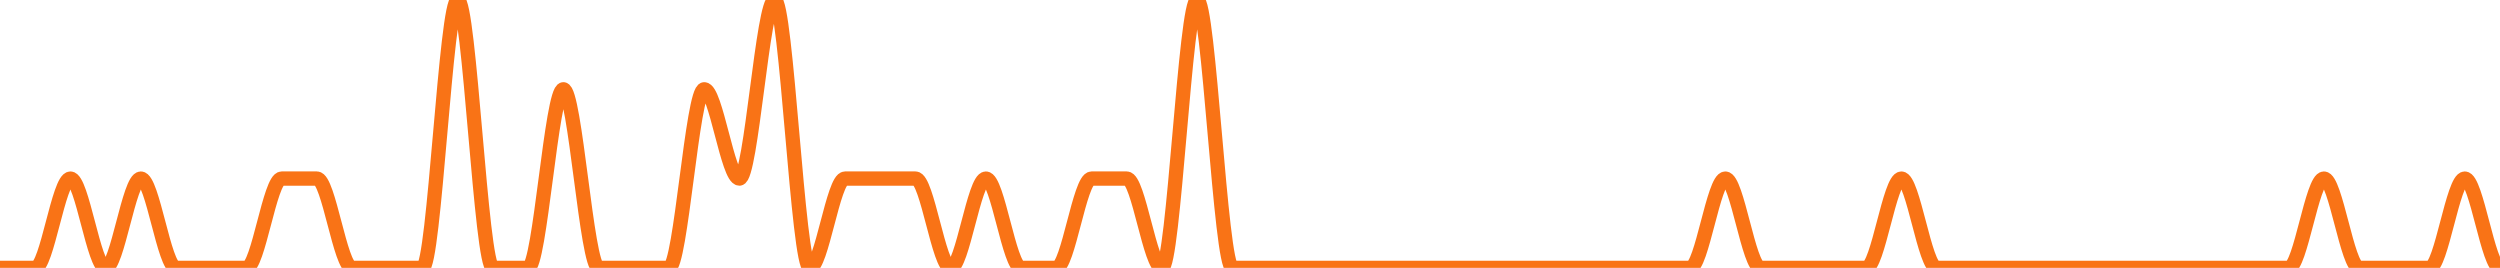 
      <svg width='700' height='75' xmlns='http://www.w3.org/2000/svg'>
      <path fill='none' stroke='#f97316' stroke-width='4' d='M 0 75.0 C 3.286 75.0, 6.573 75.0, 9.859 75.0 C 13.146 75.0, 16.432 50.0, 19.718 50.0 C 23.005 50.0, 26.291 75.0, 29.577 75.0 C 32.864 75.0, 36.15 50.0, 39.437 50.0 C 42.723 50.0, 46.009 75.0, 49.296 75.0 C 52.582 75.0, 55.869 75.0, 59.155 75.0 C 62.441 75.0, 65.728 75.0, 69.014 75.0 C 72.3 75.0, 75.587 50.0, 78.873 50.0 C 82.16 50.0, 85.446 50.0, 88.732 50.0 C 92.019 50.0, 95.305 75.0, 98.592 75.0 C 101.878 75.0, 105.164 75.0, 108.451 75.0 C 111.737 75.0, 115.023 75.0, 118.31 75.0 C 121.596 75.0, 124.883 0.0, 128.169 0.0 C 131.455 0.0, 134.742 75.0, 138.028 75.0 C 141.315 75.0, 144.601 75.0, 147.887 75.0 C 151.174 75.0, 154.46 25.0, 157.746 25.0 C 161.033 25.0, 164.319 75.0, 167.606 75.0 C 170.892 75.0, 174.178 75.0, 177.465 75.0 C 180.751 75.0, 184.038 75.0, 187.324 75.0 C 190.61 75.0, 193.897 25.0, 197.183 25.0 C 200.469 25.0, 203.756 50.0, 207.042 50.0 C 210.329 50.0, 213.615 0.0, 216.901 0.0 C 220.188 0.0, 223.474 75.0, 226.761 75.0 C 230.047 75.0, 233.333 50.0, 236.62 50.0 C 239.906 50.0, 243.192 50.0, 246.479 50.0 C 249.765 50.0, 253.052 50.0, 256.338 50.0 C 259.624 50.0, 262.911 75.0, 266.197 75.0 C 269.484 75.0, 272.77 50.0, 276.056 50.0 C 279.343 50.0, 282.629 75.0, 285.915 75.0 C 289.202 75.0, 292.488 75.0, 295.775 75.0 C 299.061 75.0, 302.347 50.0, 305.634 50.0 C 308.92 50.0, 312.207 50.0, 315.493 50.0 C 318.779 50.0, 322.066 75.0, 325.352 75.0 C 328.638 75.0, 331.925 0.0, 335.211 0.0 C 338.498 0.0, 341.784 75.0, 345.07 75.0 C 348.357 75.0, 351.643 75.0, 354.93 75.0 C 358.216 75.0, 361.502 75.0, 364.789 75.0 C 368.075 75.0, 371.362 75.0, 374.648 75.0 C 377.934 75.0, 381.221 75.0, 384.507 75.0 C 387.793 75.0, 391.08 75.0, 394.366 75.0 C 397.653 75.0, 400.939 75.0, 404.225 75.0 C 407.512 75.0, 410.798 75.0, 414.085 75.0 C 417.371 75.0, 420.657 75.0, 423.944 75.0 C 427.23 75.0, 430.516 75.0, 433.803 75.0 C 437.089 75.0, 440.376 75.0, 443.662 75.0 C 446.948 75.0, 450.235 75.0, 453.521 75.0 C 456.808 75.0, 460.094 75.0, 463.38 75.0 C 466.667 75.0, 469.953 75.0, 473.239 75.0 C 476.526 75.0, 479.812 50.0, 483.099 50.0 C 486.385 50.0, 489.671 75.0, 492.958 75.0 C 496.244 75.0, 499.531 75.0, 502.817 75.0 C 506.103 75.0, 509.39 75.0, 512.676 75.0 C 515.962 75.0, 519.249 75.0, 522.535 75.0 C 525.822 75.0, 529.108 50.0, 532.394 50.0 C 535.681 50.0, 538.967 75.0, 542.254 75.0 C 545.54 75.0, 548.826 75.0, 552.113 75.0 C 555.399 75.0, 558.685 75.0, 561.972 75.0 C 565.258 75.0, 568.545 75.0, 571.831 75.0 C 575.117 75.0, 578.404 75.0, 581.69 75.0 C 584.977 75.0, 588.263 75.0, 591.549 75.0 C 594.836 75.0, 598.122 75.0, 601.408 75.0 C 604.695 75.0, 607.981 75.0, 611.268 75.0 C 614.554 75.0, 617.84 75.0, 621.127 75.0 C 624.413 75.0, 627.7 75.0, 630.986 75.0 C 634.272 75.0, 637.559 75.0, 640.845 75.0 C 644.131 75.0, 647.418 50.0, 650.704 50.0 C 653.991 50.0, 657.277 75.0, 660.563 75.0 C 663.85 75.0, 667.136 75.0, 670.423 75.0 C 673.709 75.0, 676.995 75.0, 680.282 75.0 C 683.568 75.0, 686.854 50.0, 690.141 50.0 C 693.427 50.0, 696.714 75.0, 700.0 75.0 ' />
      Sorry, your browser does not support inline SVG.
    </svg>
    